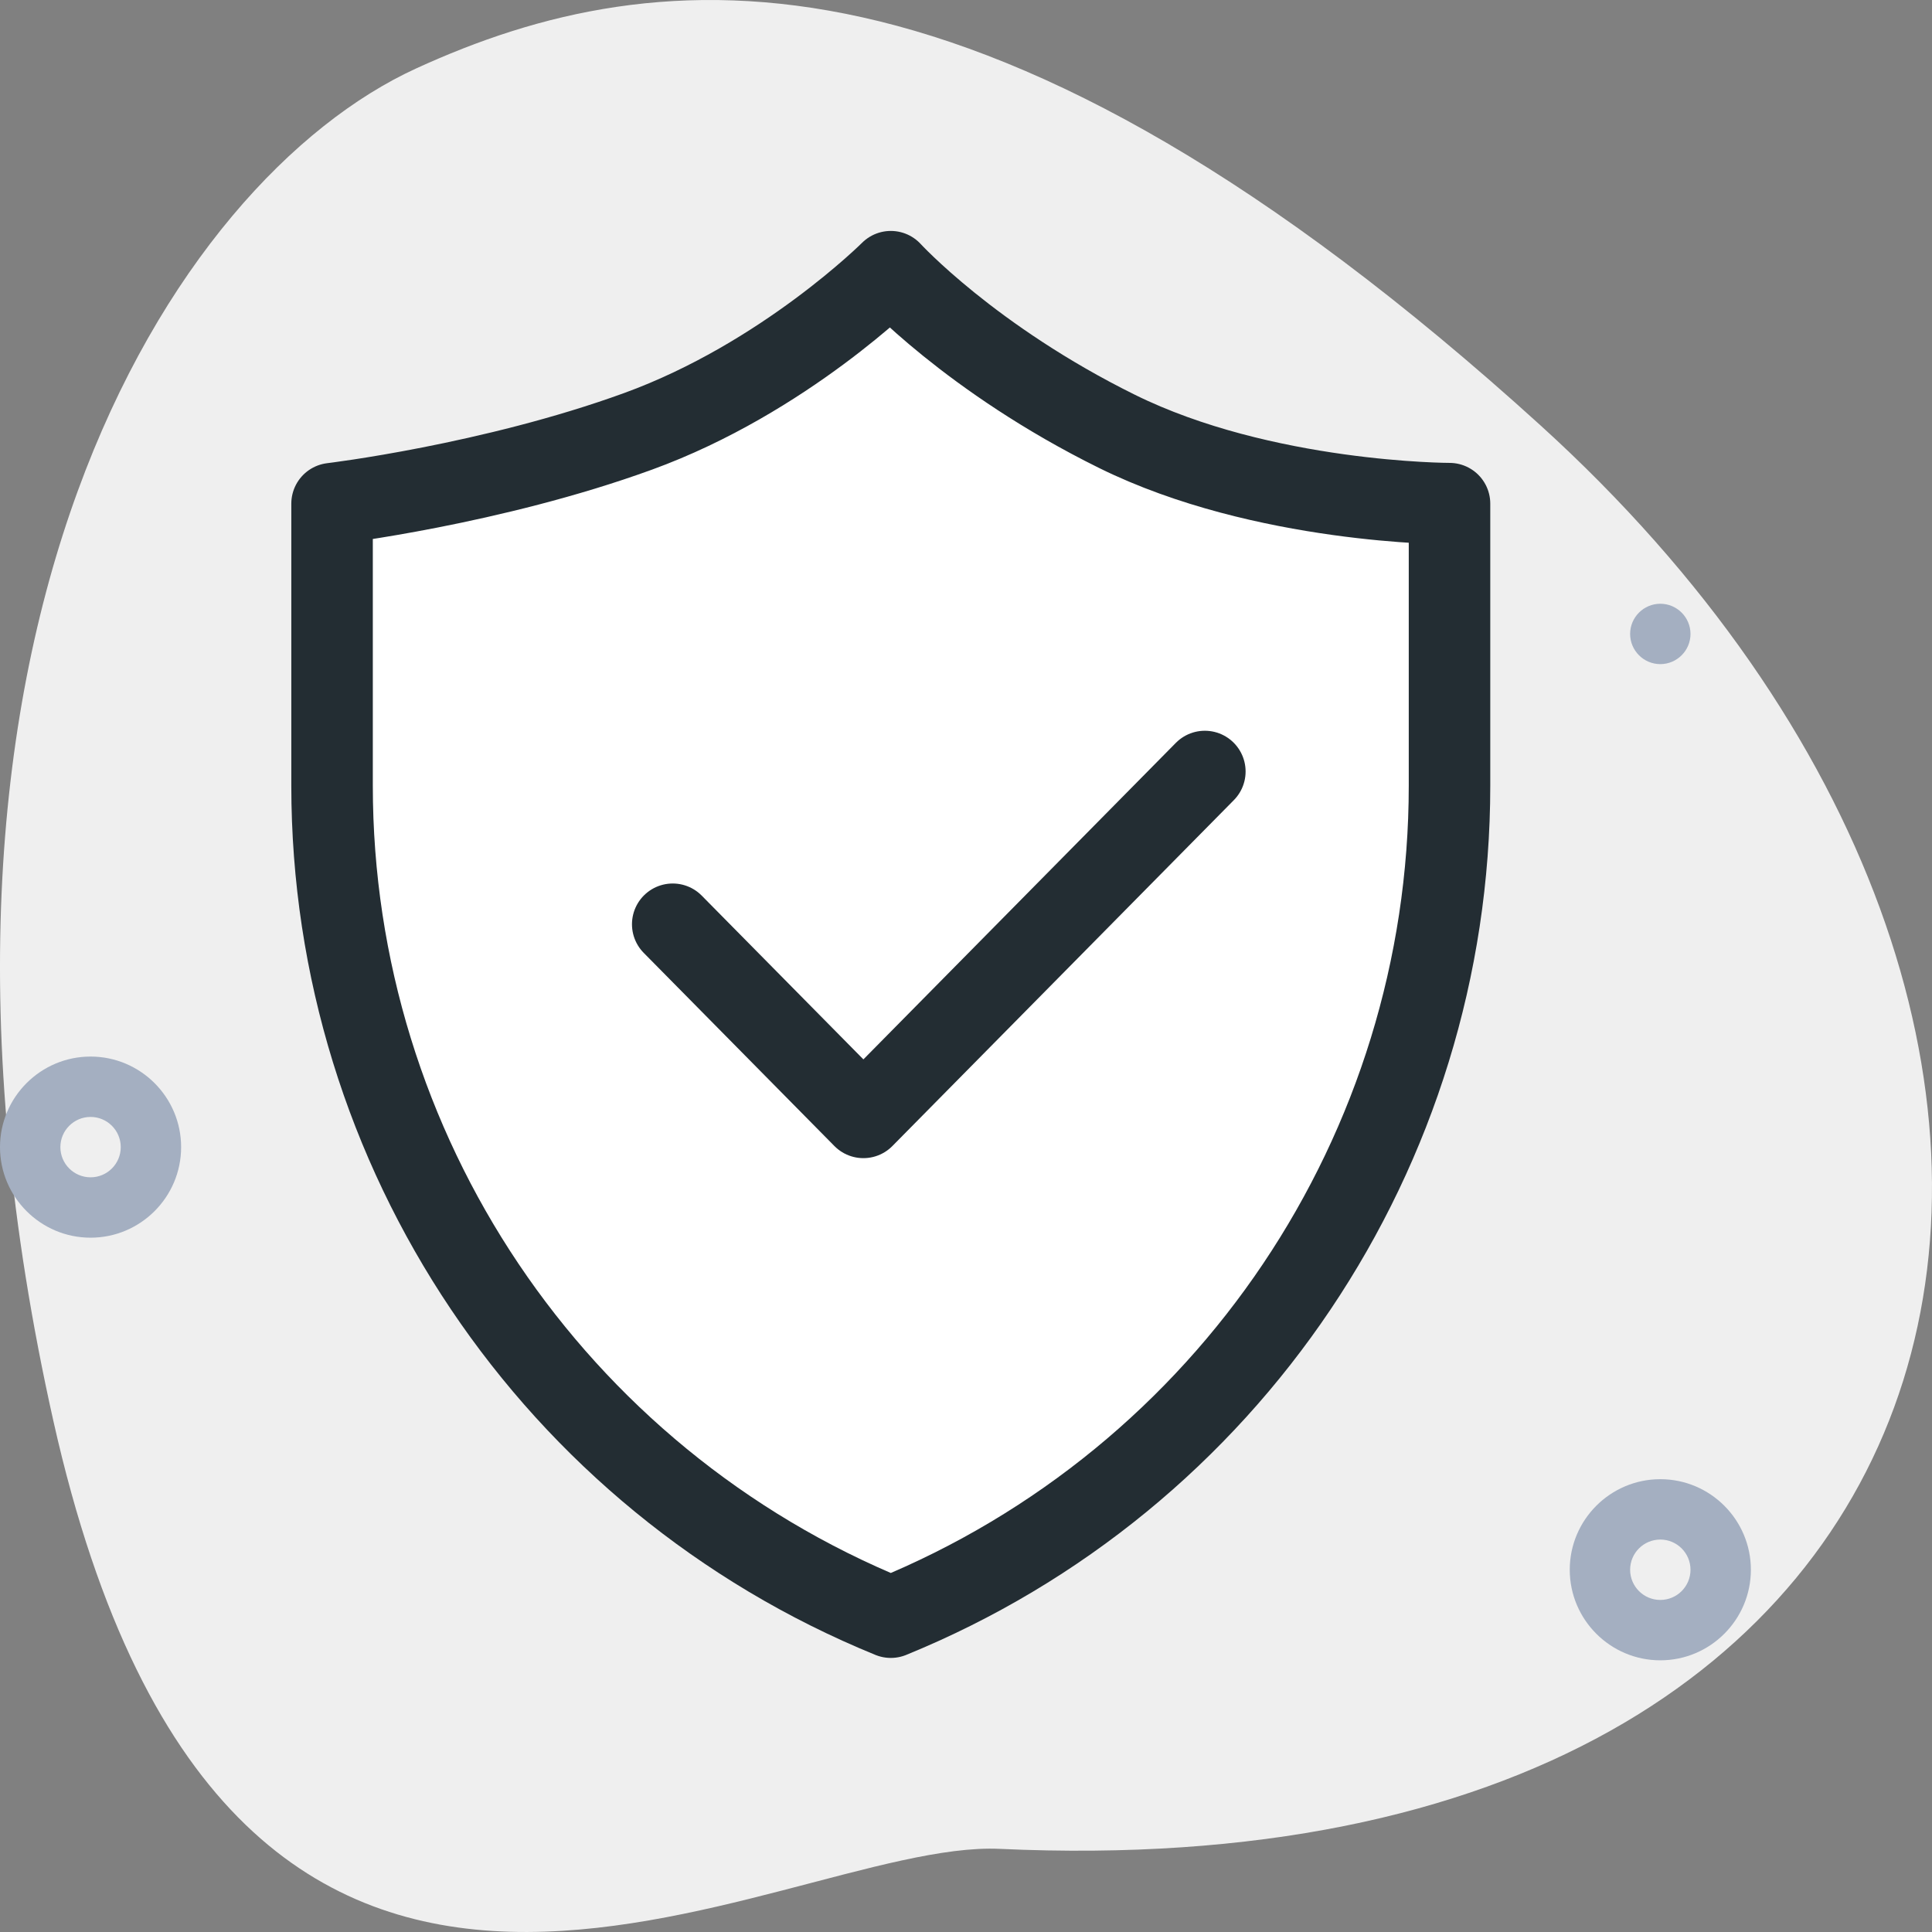 <svg width="64" height="64" viewBox="0 0 64 64" fill="none" xmlns="http://www.w3.org/2000/svg">
<rect x="0" y="0" width="64" height="64" fill="#808080" stroke="none"/>
<path d="M51.032 14.092C32.76 -2.496 21.837 -1.422 13.784 2.268C5.731 5.957 -4.064 21.023 1.767 47.065C7.718 73.639 25.684 60.903 33.119 61.246C67.059 62.813 73.011 34.045 51.032 14.092Z" fill="#EFEFEF"/>
<path fill-rule="evenodd" clip-rule="evenodd" d="M52 52C52 53.654 53.346 55 55 55C56.654 55 58 53.654 58 52C58 50.346 56.654 49 55 49C53.346 49 52 50.346 52 52ZM54 52C54 51.448 54.448 51 55 51C55.552 51 56 51.448 56 52C56 52.552 55.552 53 55 53C54.448 53 54 52.552 54 52Z" fill="#A4AFC1"/>
<path fill-rule="evenodd" clip-rule="evenodd" d="M0 38C0 39.654 1.346 41 3 41C4.654 41 6 39.654 6 38C6 36.346 4.654 35 3 35C1.346 35 0 36.346 0 38ZM2 38C2 37.448 2.448 37 3 37C3.552 37 4 37.448 4 38C4 38.552 3.552 39 3 39C2.448 39 2 38.552 2 38Z" fill="#A4AFC1"/>
<path d="M55 22C54.449 22 54 21.551 54 21C54 20.449 54.449 20 55 20C55.551 20 56 20.449 56 21C56 21.551 55.551 22 55 22Z" fill="#A4AFC1"/>
<path d="M29.509 9C29.509 9 25.983 12.526 21.136 14.289C16.288 16.052 11 16.684 11 16.684V26.026C11 38.115 18.316 49.003 29.509 53.571C40.701 49.003 48.017 38.115 48.017 26.026V16.684C48.017 16.684 41.847 16.684 37 14.289C32.153 11.894 29.509 9 29.509 9Z" fill="white" stroke="#232D33" stroke-width="2.7" stroke-miterlimit="10" stroke-linecap="round" stroke-linejoin="round"/>
<path d="M22.285 30.617L28.601 37.015L39.912 25.557" fill="white"/>
<path d="M22.285 30.617L28.601 37.015L39.912 25.557" stroke="#232D33" stroke-width="2.7" stroke-miterlimit="10" stroke-linecap="round" stroke-linejoin="round"/>
</svg>
